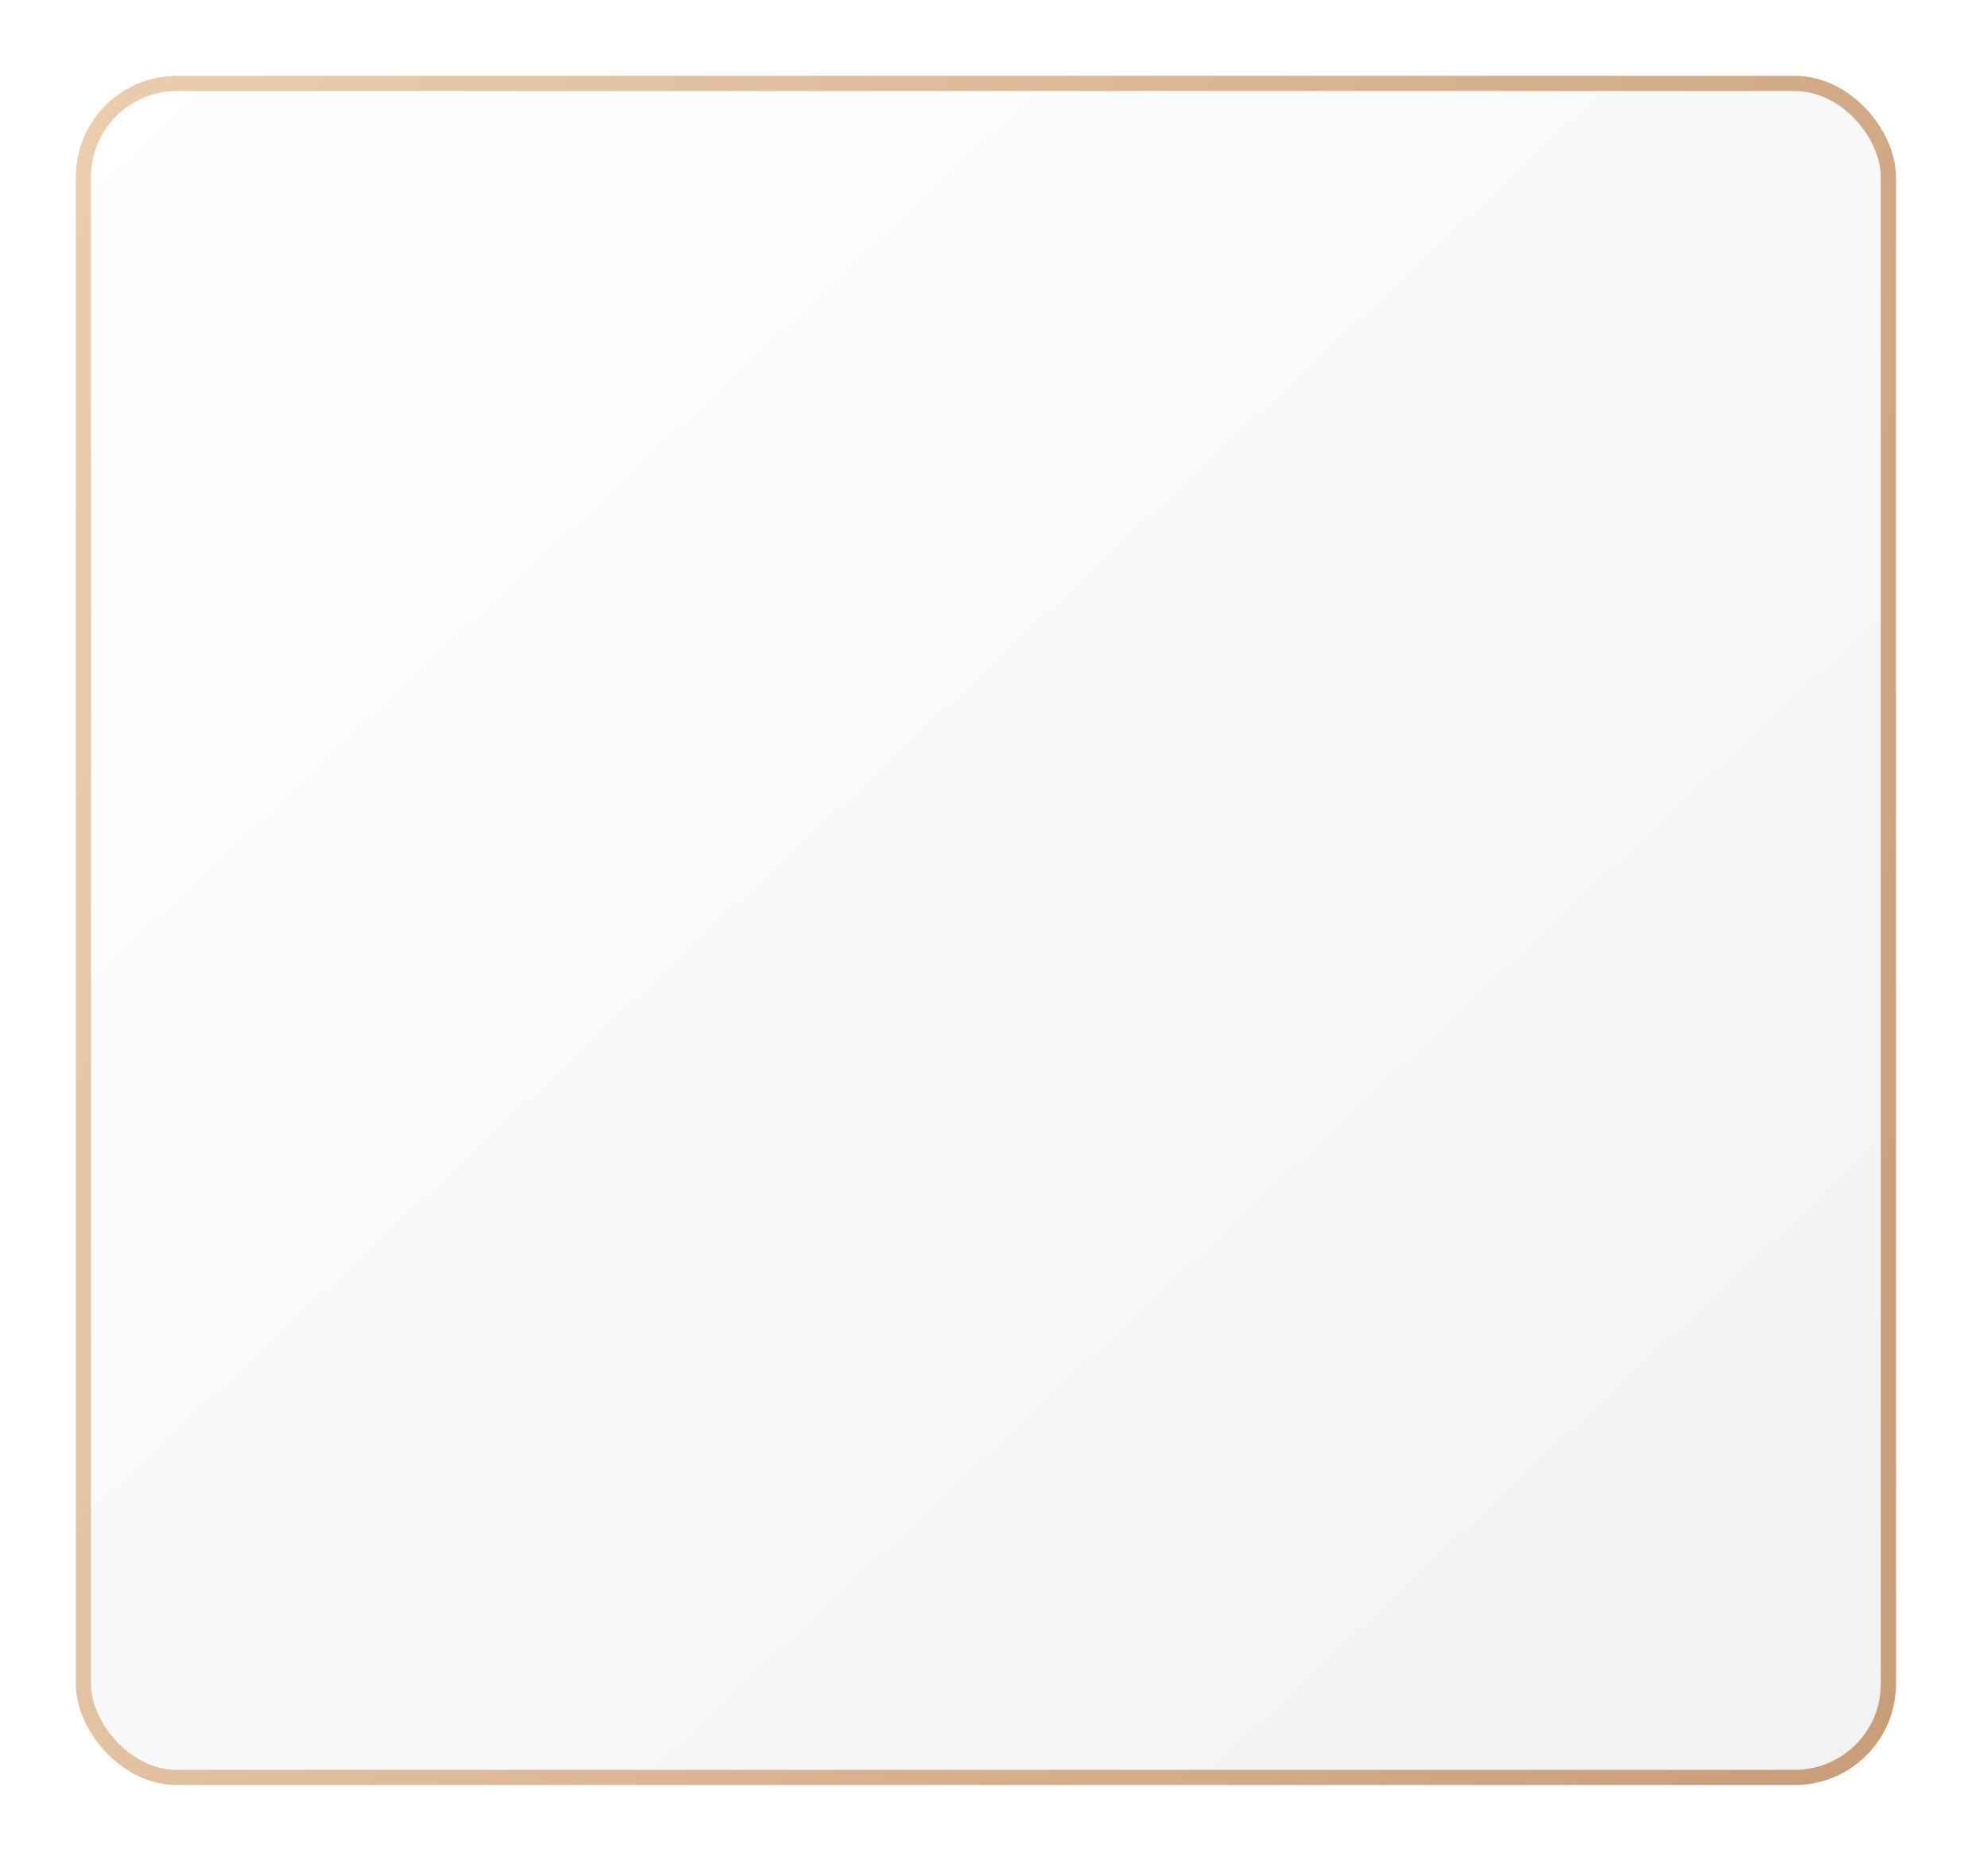 <?xml version="1.0" encoding="UTF-8"?> <svg xmlns="http://www.w3.org/2000/svg" width="393" height="371" viewBox="0 0 393 371" fill="none"> <g filter="url(#filter0_ddddii)"> <rect x="15" y="15" width="360" height="338" rx="20" fill="url(#paint0_linear)"></rect> <rect x="16.5" y="16.5" width="357" height="335" rx="18.5" stroke="url(#paint1_linear)" stroke-width="3"></rect> </g> <defs> <filter id="filter0_ddddii" x="0" y="0" width="393" height="371" filterUnits="userSpaceOnUse" color-interpolation-filters="sRGB"> <feFlood flood-opacity="0" result="BackgroundImageFix"></feFlood> <feColorMatrix in="SourceAlpha" type="matrix" values="0 0 0 0 0 0 0 0 0 0 0 0 0 0 0 0 0 0 127 0"></feColorMatrix> <feOffset dx="5" dy="5"></feOffset> <feGaussianBlur stdDeviation="6.5"></feGaussianBlur> <feColorMatrix type="matrix" values="0 0 0 0 0.878 0 0 0 0 0.878 0 0 0 0 0.878 0 0 0 0.9 0"></feColorMatrix> <feBlend mode="normal" in2="BackgroundImageFix" result="effect1_dropShadow"></feBlend> <feColorMatrix in="SourceAlpha" type="matrix" values="0 0 0 0 0 0 0 0 0 0 0 0 0 0 0 0 0 0 127 0"></feColorMatrix> <feOffset dx="-5" dy="-5"></feOffset> <feGaussianBlur stdDeviation="5"></feGaussianBlur> <feColorMatrix type="matrix" values="0 0 0 0 1 0 0 0 0 1 0 0 0 0 1 0 0 0 0.9 0"></feColorMatrix> <feBlend mode="normal" in2="effect1_dropShadow" result="effect2_dropShadow"></feBlend> <feColorMatrix in="SourceAlpha" type="matrix" values="0 0 0 0 0 0 0 0 0 0 0 0 0 0 0 0 0 0 127 0"></feColorMatrix> <feOffset dx="5" dy="-5"></feOffset> <feGaussianBlur stdDeviation="5"></feGaussianBlur> <feColorMatrix type="matrix" values="0 0 0 0 0.878 0 0 0 0 0.878 0 0 0 0 0.878 0 0 0 0.2 0"></feColorMatrix> <feBlend mode="normal" in2="effect2_dropShadow" result="effect3_dropShadow"></feBlend> <feColorMatrix in="SourceAlpha" type="matrix" values="0 0 0 0 0 0 0 0 0 0 0 0 0 0 0 0 0 0 127 0"></feColorMatrix> <feOffset dx="-5" dy="5"></feOffset> <feGaussianBlur stdDeviation="5"></feGaussianBlur> <feColorMatrix type="matrix" values="0 0 0 0 0.878 0 0 0 0 0.878 0 0 0 0 0.878 0 0 0 0.2 0"></feColorMatrix> <feBlend mode="normal" in2="effect3_dropShadow" result="effect4_dropShadow"></feBlend> <feBlend mode="normal" in="SourceGraphic" in2="effect4_dropShadow" result="shape"></feBlend> <feColorMatrix in="SourceAlpha" type="matrix" values="0 0 0 0 0 0 0 0 0 0 0 0 0 0 0 0 0 0 127 0" result="hardAlpha"></feColorMatrix> <feOffset dx="-1" dy="-1"></feOffset> <feGaussianBlur stdDeviation="1"></feGaussianBlur> <feComposite in2="hardAlpha" operator="arithmetic" k2="-1" k3="1"></feComposite> <feColorMatrix type="matrix" values="0 0 0 0 0.878 0 0 0 0 0.878 0 0 0 0 0.878 0 0 0 0.5 0"></feColorMatrix> <feBlend mode="normal" in2="shape" result="effect5_innerShadow"></feBlend> <feColorMatrix in="SourceAlpha" type="matrix" values="0 0 0 0 0 0 0 0 0 0 0 0 0 0 0 0 0 0 127 0" result="hardAlpha"></feColorMatrix> <feOffset dx="1" dy="1"></feOffset> <feGaussianBlur stdDeviation="1"></feGaussianBlur> <feComposite in2="hardAlpha" operator="arithmetic" k2="-1" k3="1"></feComposite> <feColorMatrix type="matrix" values="0 0 0 0 1 0 0 0 0 1 0 0 0 0 1 0 0 0 0.3 0"></feColorMatrix> <feBlend mode="normal" in2="effect5_innerShadow" result="effect6_innerShadow"></feBlend> </filter> <linearGradient id="paint0_linear" x1="15" y1="15" x2="352.329" y2="374.285" gradientUnits="userSpaceOnUse"> <stop stop-color="white"></stop> <stop offset="1" stop-color="#F2F2F2"></stop> </linearGradient> <linearGradient id="paint1_linear" x1="18.125" y1="19.157" x2="439.69" y2="161.757" gradientUnits="userSpaceOnUse"> <stop stop-color="#EBCDAE"></stop> <stop offset="1" stop-color="#C89D78"></stop> </linearGradient> </defs> </svg> 